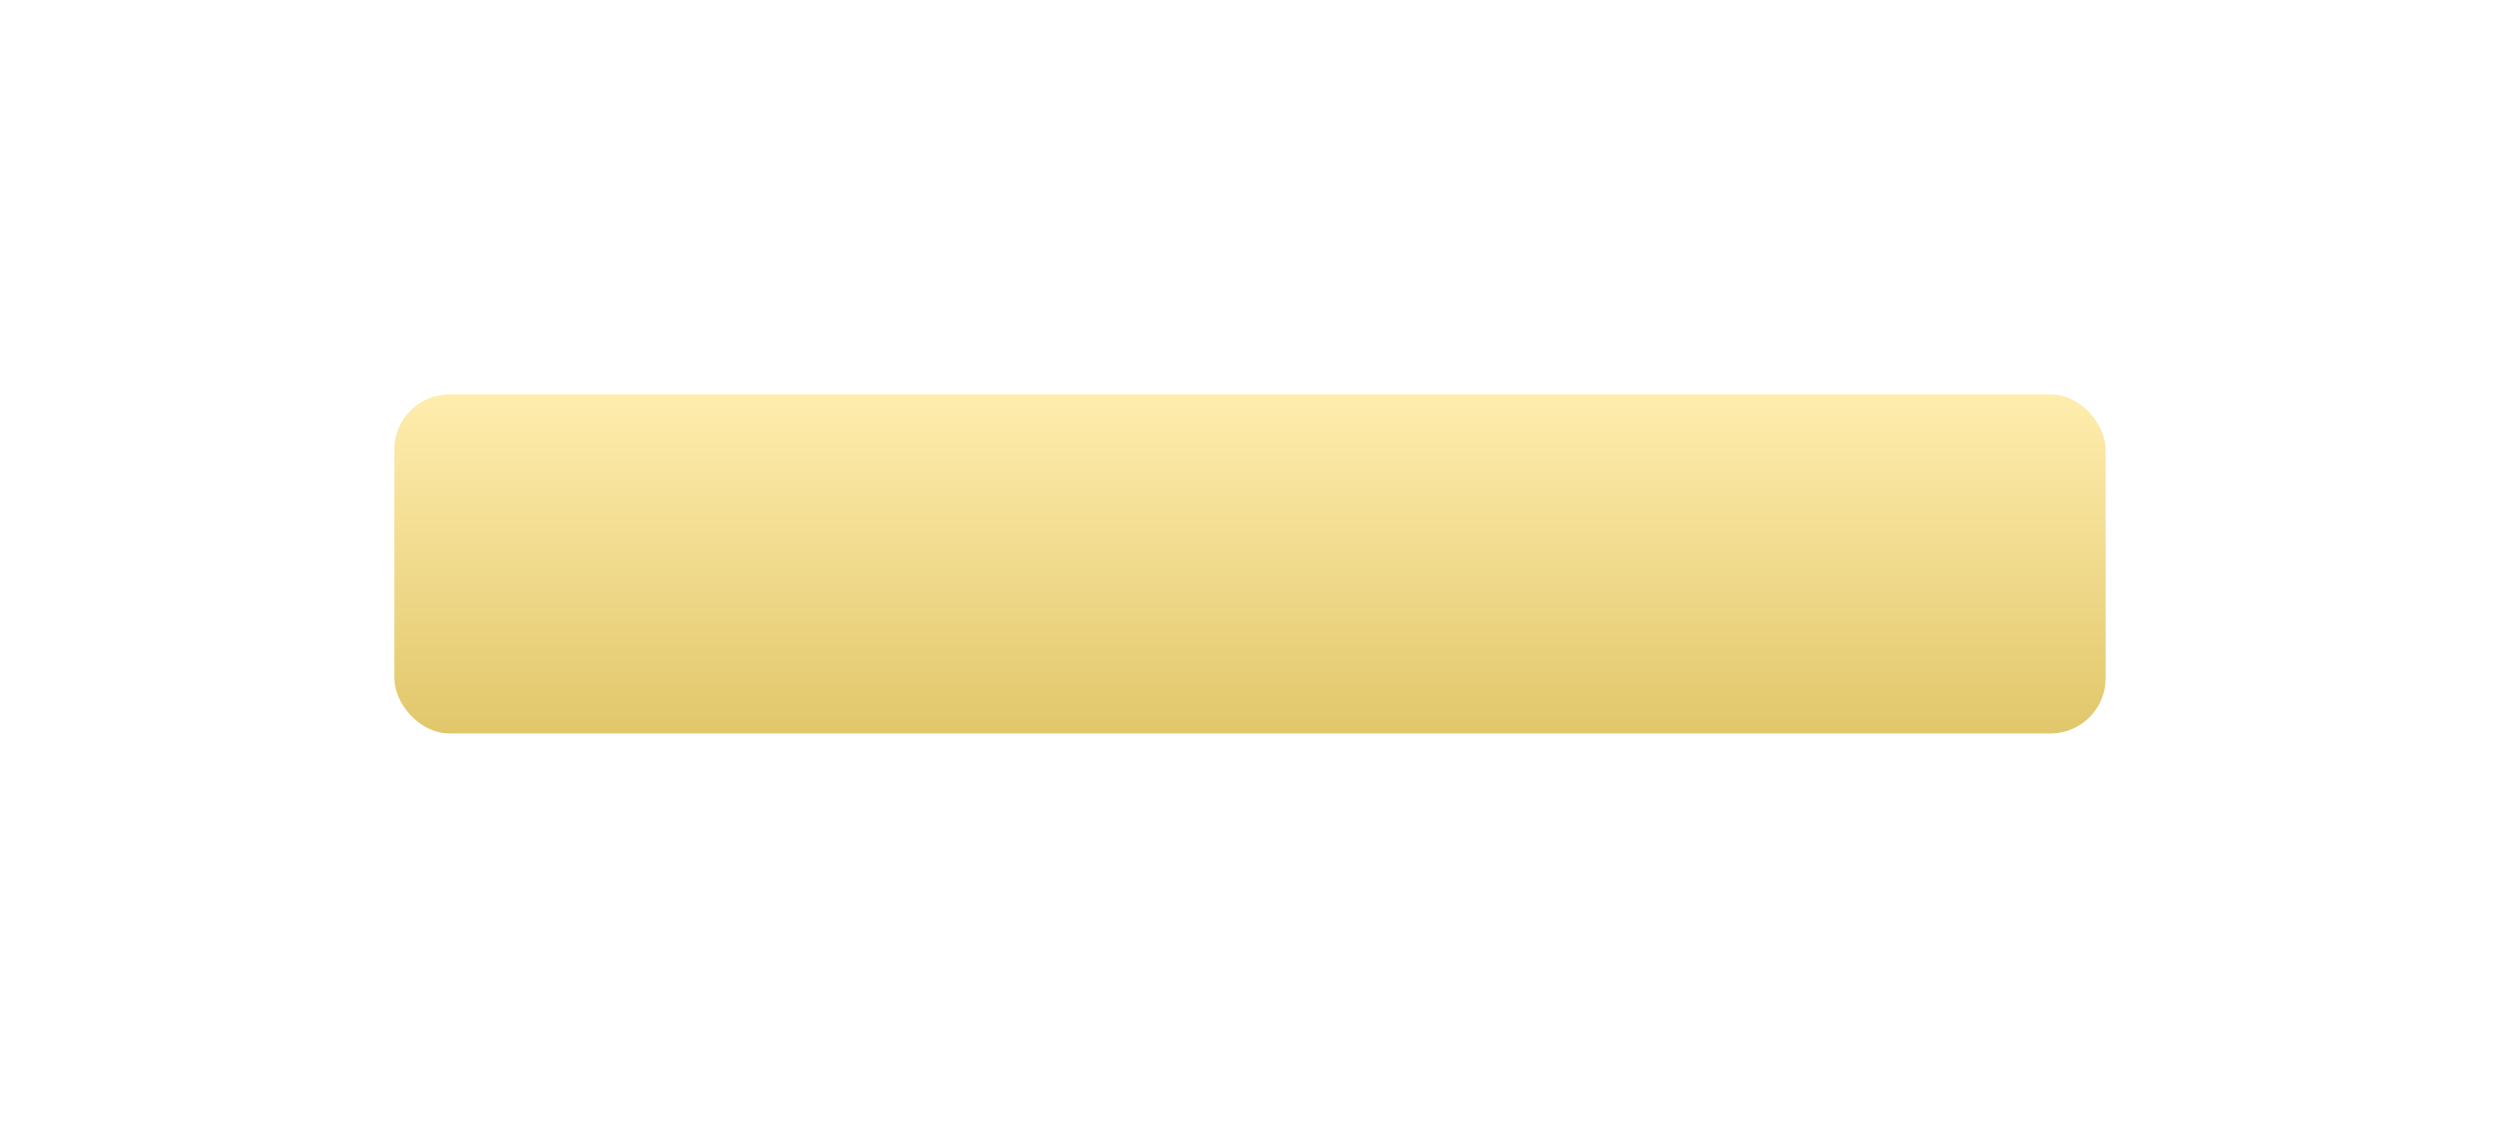 <?xml version="1.0" encoding="UTF-8"?> <svg xmlns="http://www.w3.org/2000/svg" width="317" height="143" viewBox="0 0 317 143" fill="none"> <g filter="url(#filter0_d)"> <rect x="50" y="40" width="217" height="43" rx="7" fill="url(#paint0_linear)"></rect> </g> <defs> <filter id="filter0_d" x="0" y="0" width="317" height="143" filterUnits="userSpaceOnUse" color-interpolation-filters="sRGB"> <feFlood flood-opacity="0" result="BackgroundImageFix"></feFlood> <feColorMatrix in="SourceAlpha" type="matrix" values="0 0 0 0 0 0 0 0 0 0 0 0 0 0 0 0 0 0 127 0" result="hardAlpha"></feColorMatrix> <feOffset dy="10"></feOffset> <feGaussianBlur stdDeviation="25"></feGaussianBlur> <feColorMatrix type="matrix" values="0 0 0 0 0.882 0 0 0 0 0.78 0 0 0 0 0.42 0 0 0 0.15 0"></feColorMatrix> <feBlend mode="normal" in2="BackgroundImageFix" result="effect1_dropShadow"></feBlend> <feBlend mode="normal" in="SourceGraphic" in2="effect1_dropShadow" result="shape"></feBlend> </filter> <linearGradient id="paint0_linear" x1="158.5" y1="40" x2="158.5" y2="83" gradientUnits="userSpaceOnUse"> <stop stop-color="#FFEDAE"></stop> <stop offset="1" stop-color="#E1C76B"></stop> </linearGradient> </defs> </svg> 